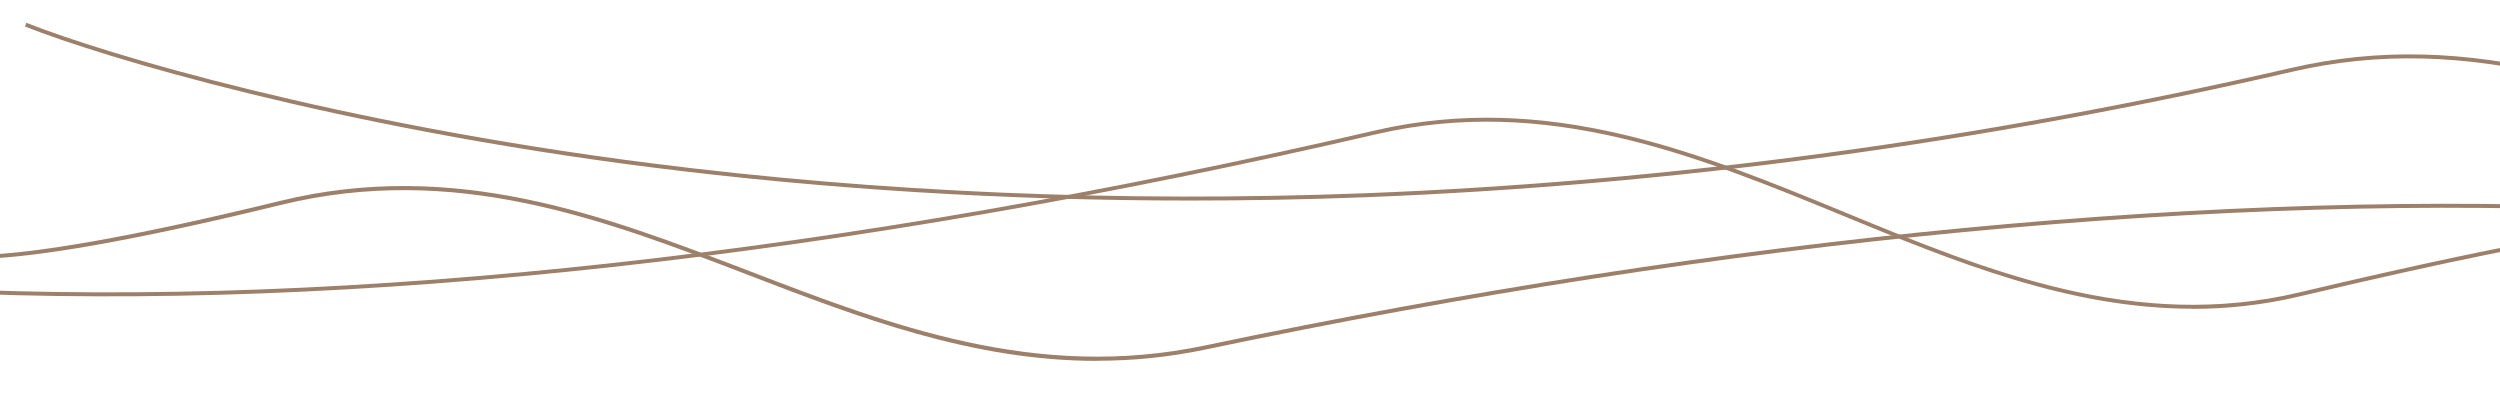 <?xml version="1.0" encoding="UTF-8"?>
<svg id="Layer_1" xmlns="http://www.w3.org/2000/svg" version="1.1" viewBox="0 0 1754 282.9">
  <!-- Generator: Adobe Illustrator 29.1.0, SVG Export Plug-In . SVG Version: 2.1.0 Build 142)  -->
  <defs>
    <style>
      .st0 {
        fill: #9c806a;
      }
    </style>
  </defs>
  <path class="st0" d="M834.9,140.7c-129.4,0-256.5-7.9-379.6-23.5C235,89.1,72.6,40.4,17.5,18.6l1-2.6c55,21.8,217.2,70.3,437.2,98.4,161.5,20.6,330.3,27.7,501.6,21.2,214.2-8.2,433-37.8,650.5-88,60.2-13.9,120.8-12.5,190.6,4.5l-.7,2.7c-69.4-16.9-129.6-18.3-189.3-4.5-217.6,50.3-436.7,79.9-651.1,88.1-41,1.6-81.9,2.3-122.6,2.3h0Z"/>
  <path class="st0" d="M769.7,253.2c-87.9,0-167.3-30.5-244.6-60.2-101.3-38.9-206-79.1-328.1-49.2-227.4,55.6-241.7,34.3-242.6,31.6l2.6-.9c.5.8,15.3,21.3,239.3-33.5,122.9-30.1,228.1,10.3,329.8,49.3,98.7,37.9,200.7,77,319.2,52.1,367.6-77.2,716.2-110.5,1008-96.2v2.8c-291.7-14.3-640,19-1007.4,96.2-26.1,5.5-51.5,7.9-76.1,7.9h0Z"/>
  <path class="st0" d="M1538.2,216.6c-86.6,0-166.8-33-244.9-65.1-102-41.9-207.6-85.3-328.3-57.2C592.9,180.8,244.4,219.1-43,205.1v-2.8c287.3,14,635.6-24.2,1007.4-110.7,121.7-28.3,227.6,15.3,330,57.4,99.9,41.1,203.2,83.5,318.6,56.2,172.8-40.9,238.7-49.3,242.7-44.1l-2.2,1.7c.2.2.3.3.3.3-.6-.3-18.2-7.7-240.1,44.8-25.7,6.1-50.8,8.8-75.4,8.8h0Z"/>
</svg>
